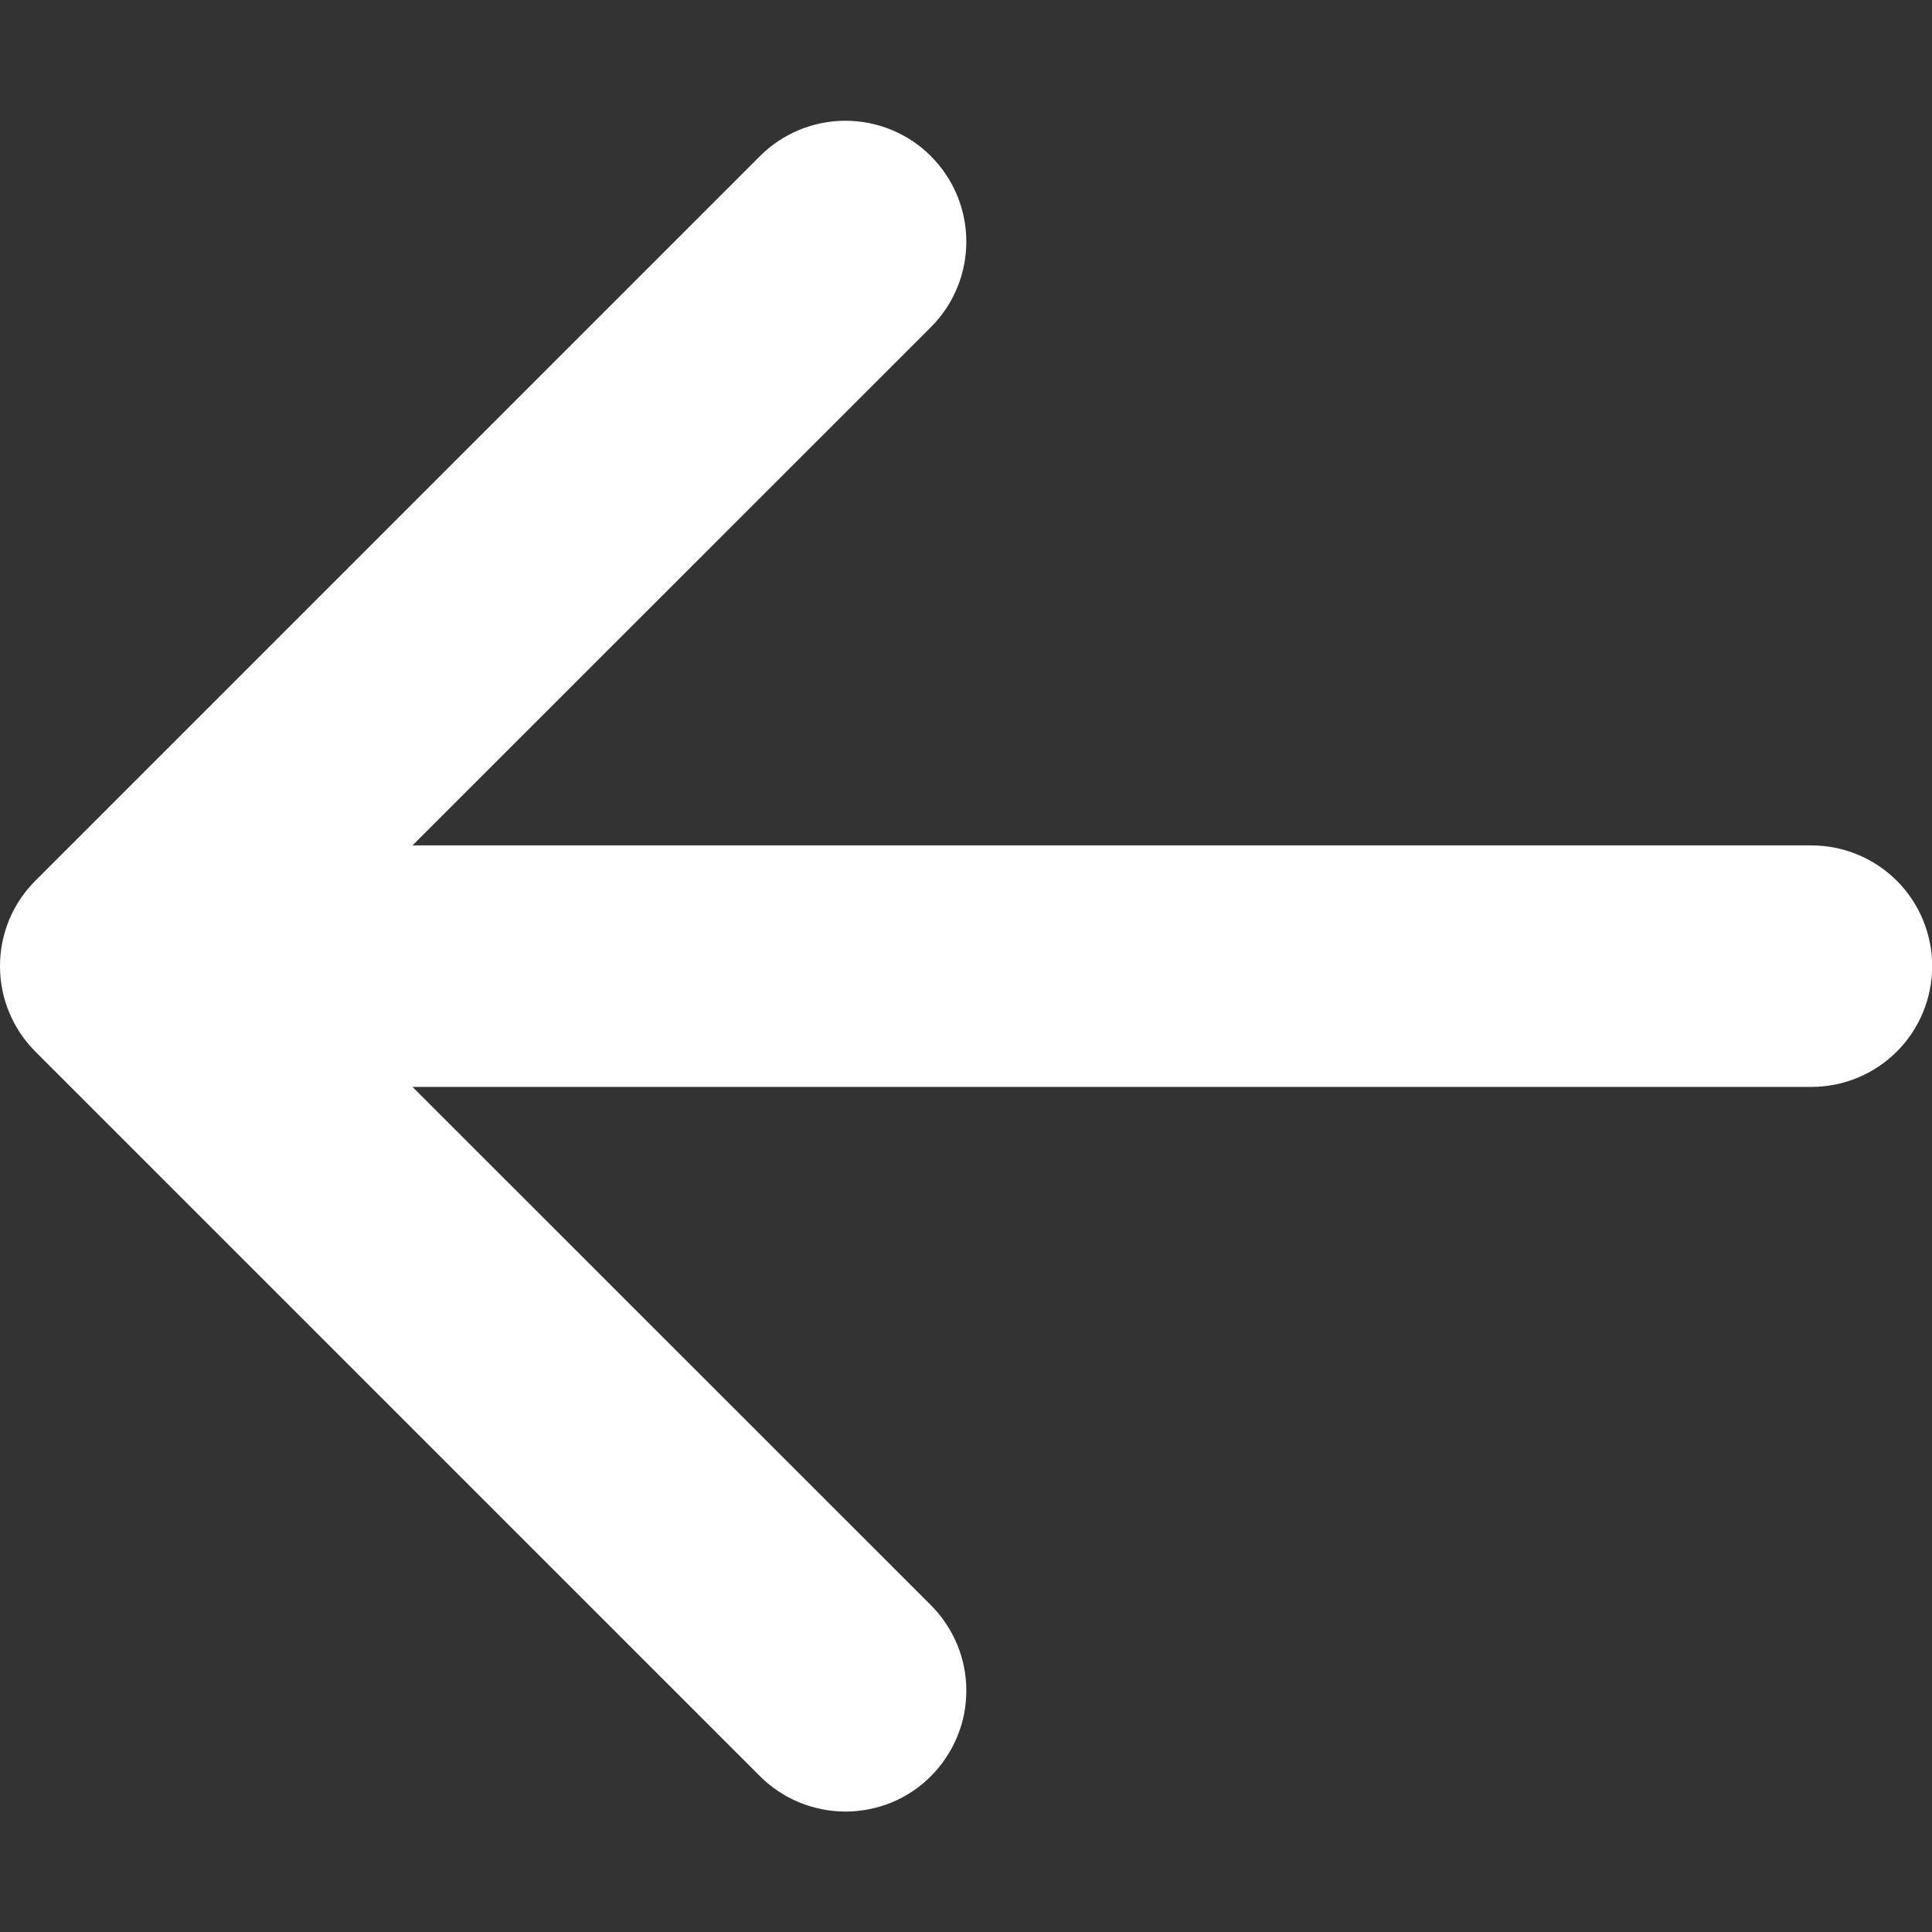 <svg width="12" height="12" viewBox="0 0 12 12" fill="none" xmlns="http://www.w3.org/2000/svg">
<rect x="0" y="0" width="12" height="12" fill="#333333" stroke="none"/>
<path fill-rule="evenodd" clip-rule="evenodd" d="M12.001 6.001C12.001 6.2 11.922 6.391 11.782 6.531C11.641 6.672 11.45 6.751 11.251 6.751H2.562L5.782 9.97C5.852 10.04 5.907 10.123 5.945 10.214C5.983 10.305 6.002 10.402 6.002 10.501C6.002 10.6 5.983 10.697 5.945 10.788C5.907 10.879 5.852 10.962 5.782 11.032C5.713 11.102 5.63 11.157 5.539 11.195C5.448 11.232 5.35 11.252 5.251 11.252C5.153 11.252 5.055 11.232 4.964 11.195C4.873 11.157 4.79 11.102 4.72 11.032L0.22 6.532C0.15 6.462 0.095 6.38 0.057 6.288C0.019 6.197 0 6.1 0 6.001C0 5.902 0.019 5.805 0.057 5.713C0.095 5.622 0.15 5.54 0.22 5.47L4.72 0.97C4.861 0.829 5.052 0.75 5.251 0.75C5.45 0.75 5.642 0.829 5.782 0.97C5.923 1.111 6.002 1.302 6.002 1.501C6.002 1.7 5.923 1.891 5.782 2.032L2.562 5.251H11.251C11.45 5.251 11.641 5.33 11.782 5.471C11.922 5.611 12.001 5.802 12.001 6.001Z" fill="white"/>
</svg>
